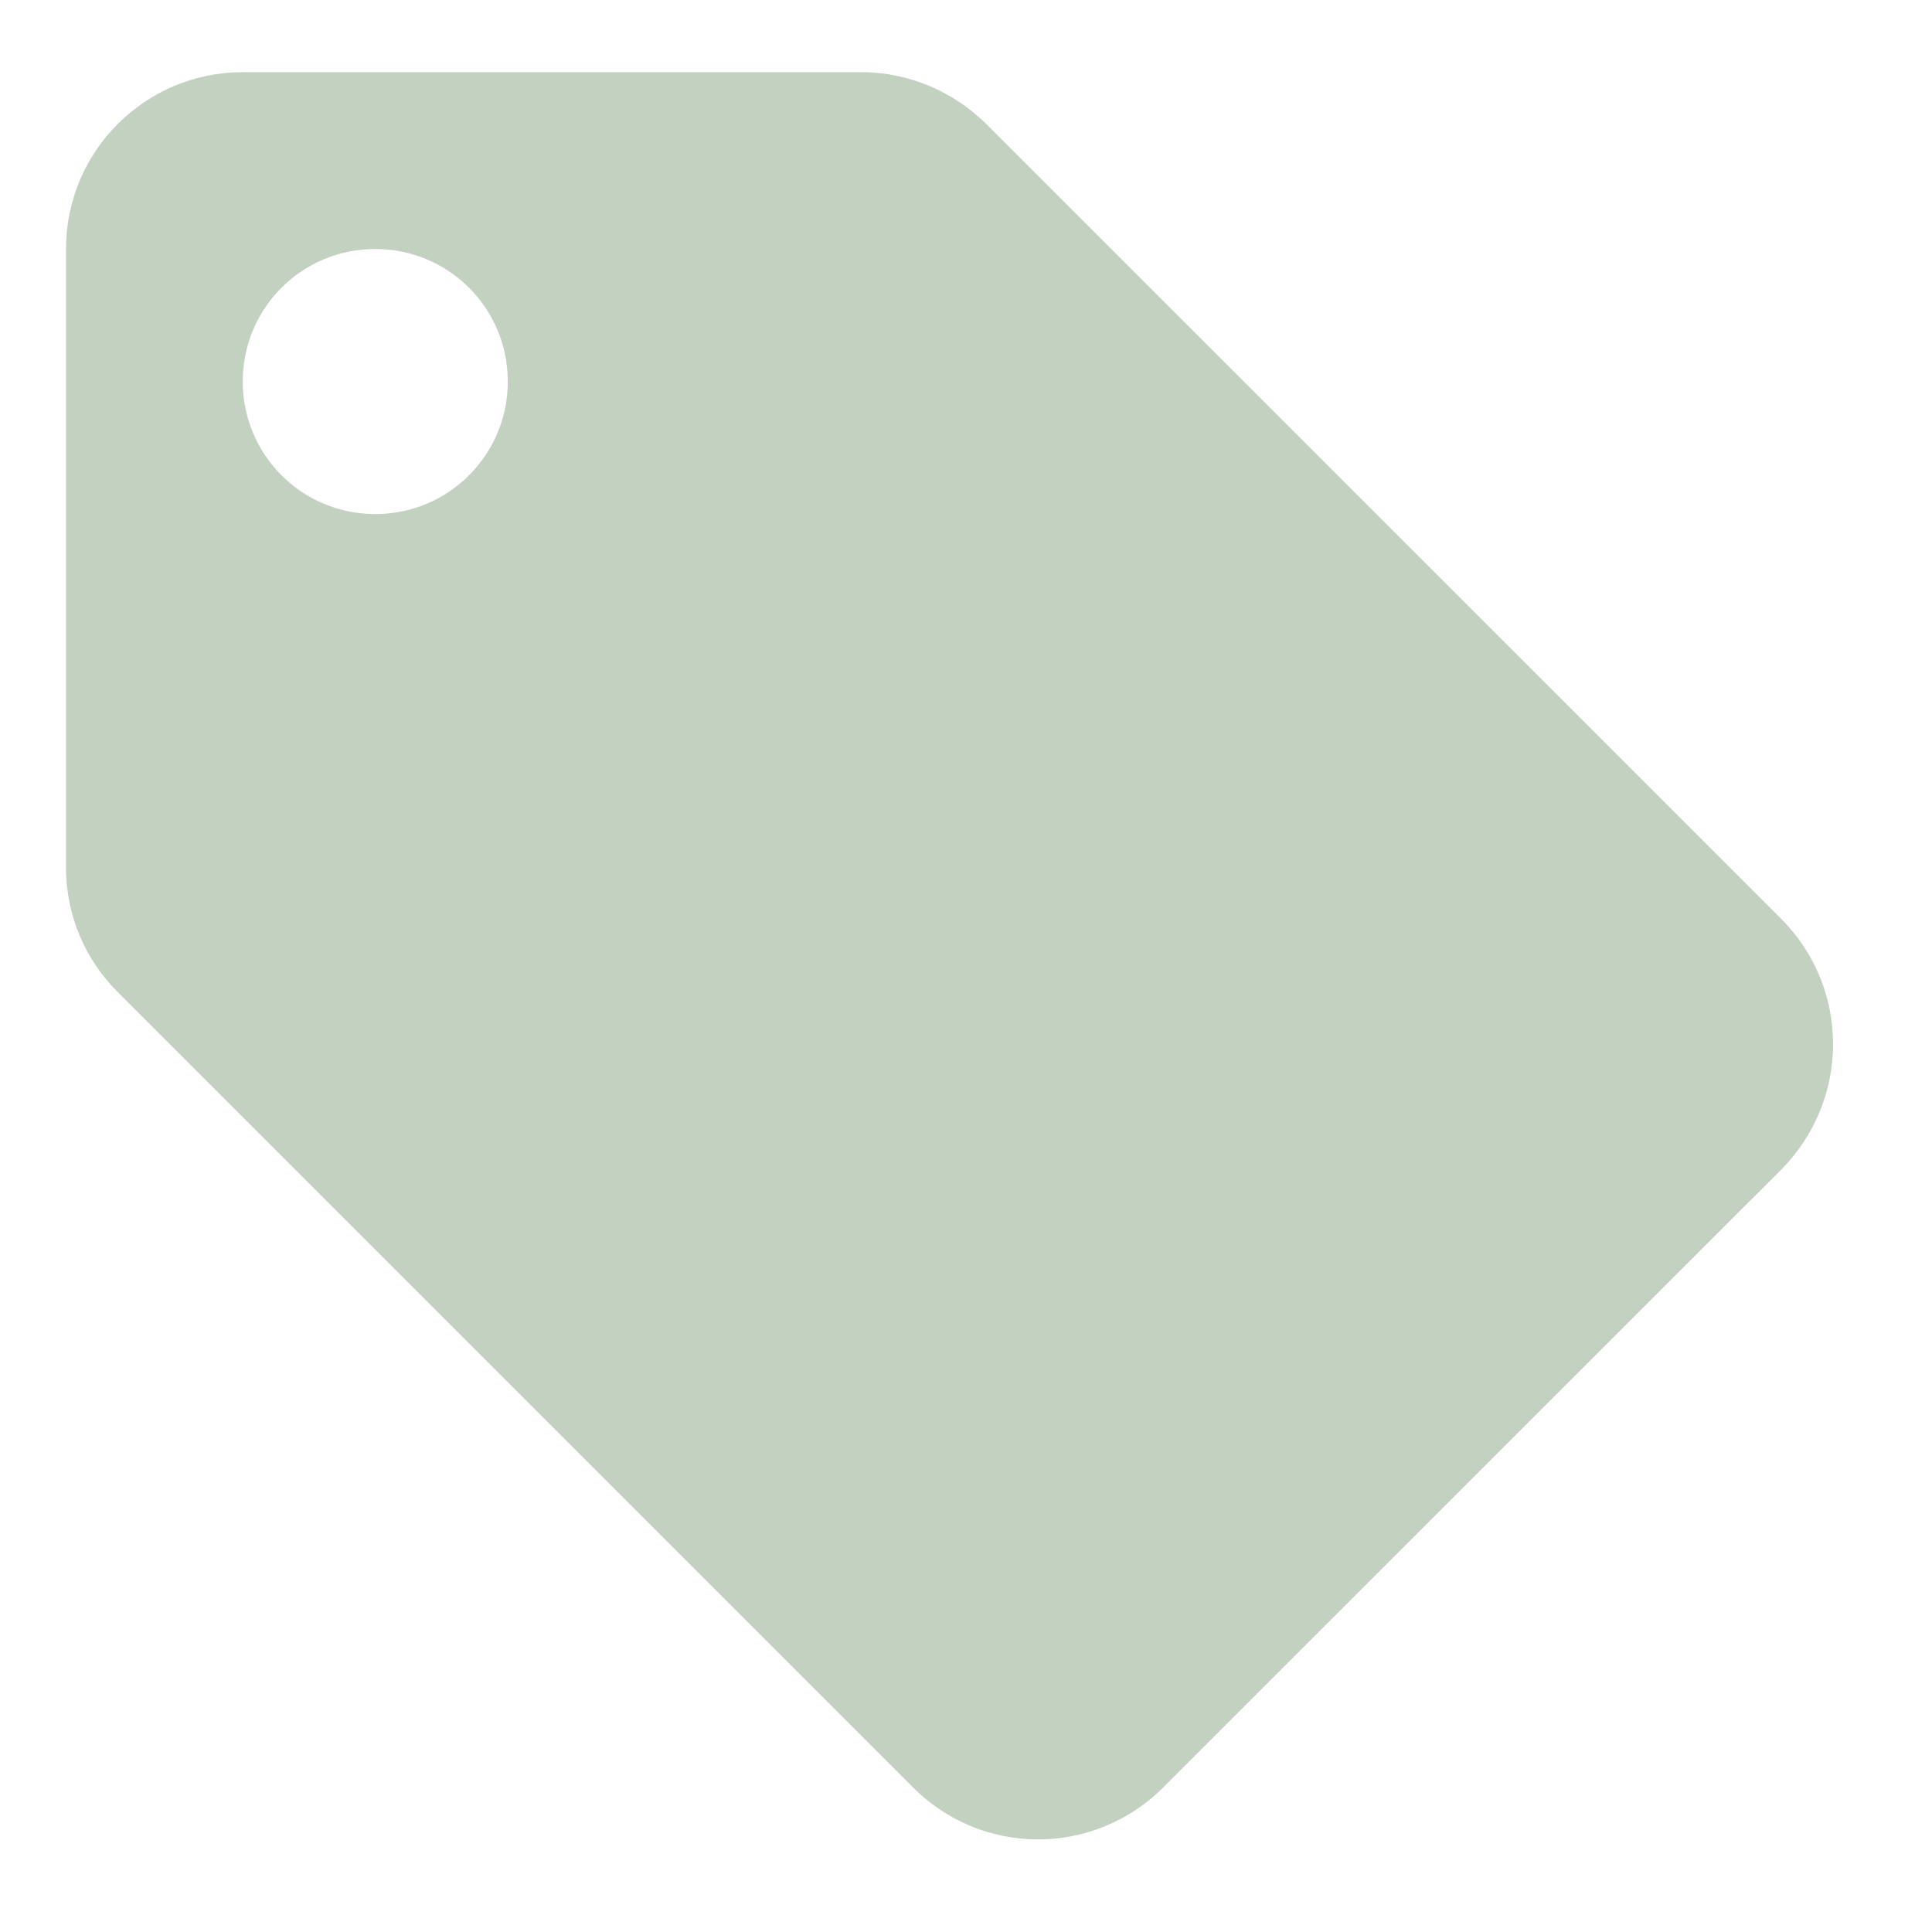 <?xml version="1.0" encoding="utf-8"?>
<!-- Generator: Adobe Illustrator 15.1.0, SVG Export Plug-In . SVG Version: 6.00 Build 0)  -->
<!DOCTYPE svg PUBLIC "-//W3C//DTD SVG 1.1//EN" "http://www.w3.org/Graphics/SVG/1.1/DTD/svg11.dtd">
<svg version="1.1" id="Warstwa_1" xmlns="http://www.w3.org/2000/svg" xmlns:xlink="http://www.w3.org/1999/xlink" x="0px" y="0px"
	 width="25px" height="25px" viewBox="0 0 25 25" enable-background="new 0 0 25 25" xml:space="preserve">
<path fill="#C3D1C0" d="M23.047,11.888L12.762,1.604c-0.417-0.412-0.989-0.67-1.618-0.67H3.142c-1.264,0-2.288,1.023-2.288,2.288
	v8.002c0,0.635,0.258,1.207,0.674,1.618l10.29,10.291c0.413,0.412,0.984,0.669,1.614,0.669c0.629,0,1.204-0.257,1.617-0.669
	l8.005-8.003c0.41-0.418,0.666-0.989,0.666-1.618C23.72,12.878,23.464,12.305,23.047,11.888z M4.856,6.652
	c-0.95,0-1.715-0.767-1.715-1.715c0-0.95,0.765-1.715,1.715-1.715c0.948,0,1.715,0.765,1.715,1.715
	C6.571,5.885,5.805,6.652,4.856,6.652z"/>
</svg>
